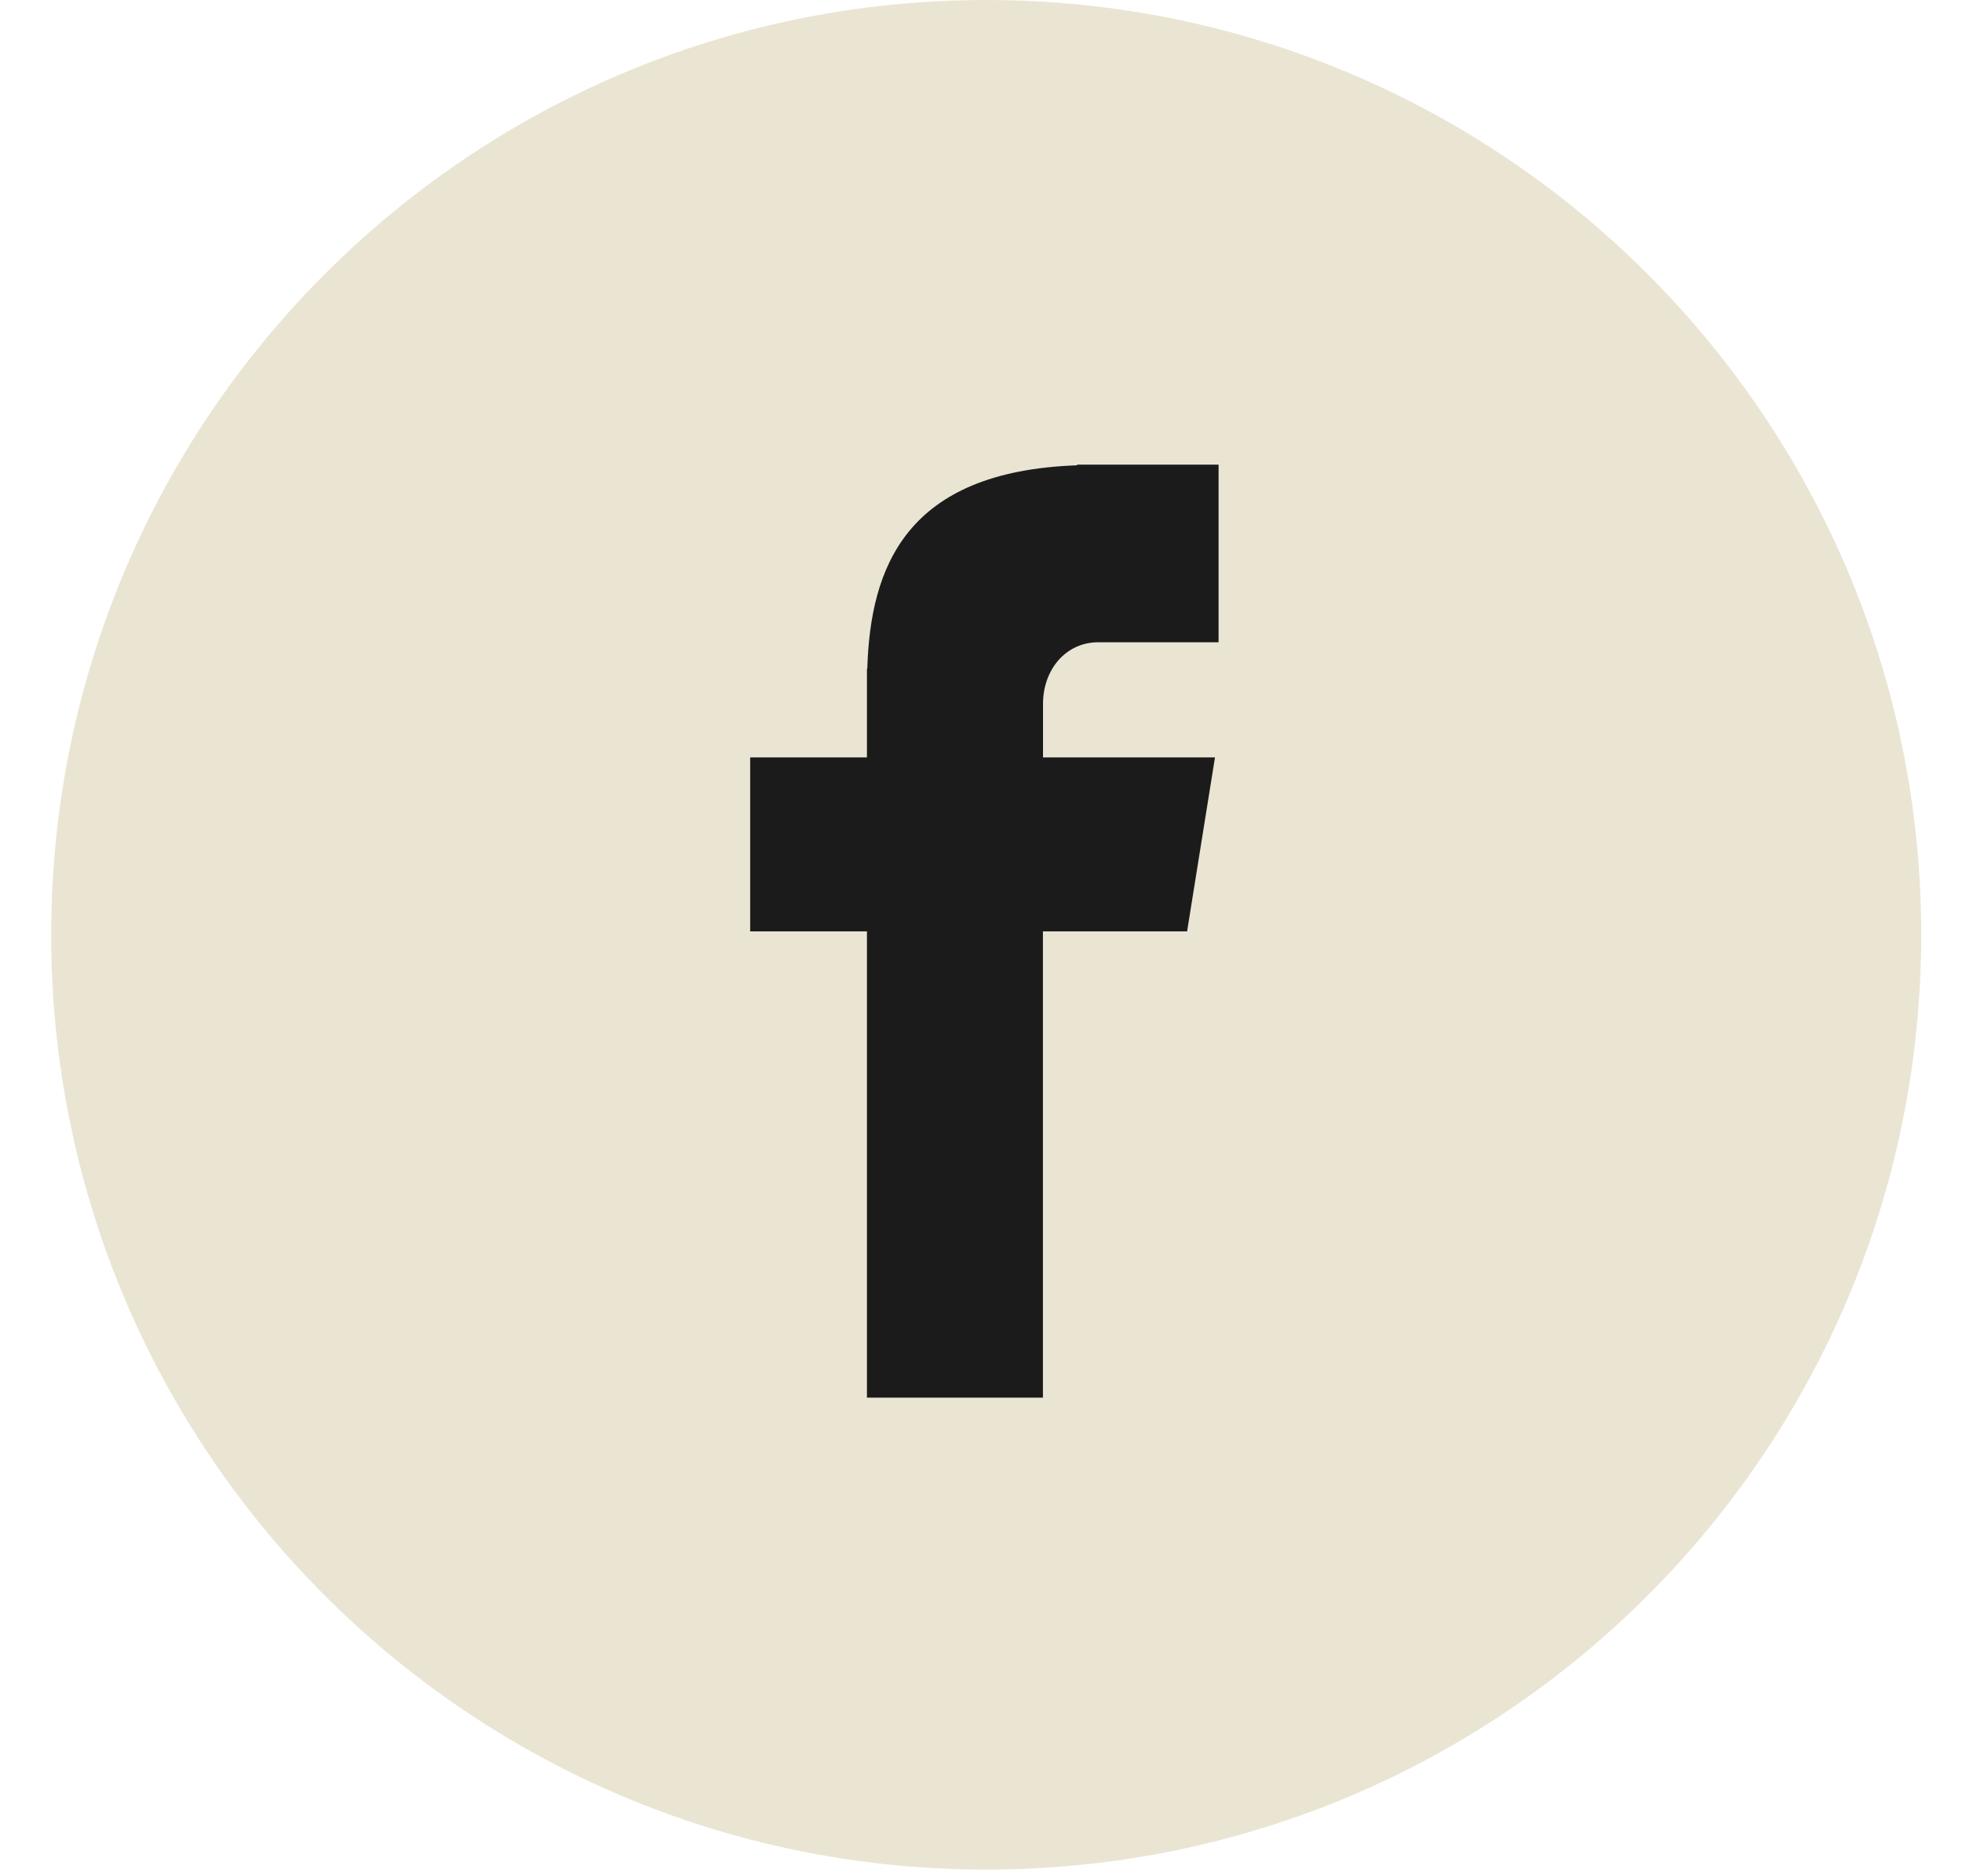 <?xml version="1.0" encoding="UTF-8"?>
<svg width="23px" height="22px" viewBox="0 0 23 22" version="1.1" xmlns="http://www.w3.org/2000/svg" xmlns:xlink="http://www.w3.org/1999/xlink">
    <!-- Generator: Sketch 59.1 (86144) - https://sketch.com -->
    <title>facebook-4</title>
    <desc>Created with Sketch.</desc>
    <g id="-" stroke="none" stroke-width="1" fill="none" fill-rule="evenodd">
        <g id="Desktop---Footer" transform="translate(-1191, -126)" fill-rule="nonzero">
            <g id="Footer">
                <g id="Links" transform="translate(1020, 76)">
                    <g id="Group-Copy" transform="translate(143, 50)">
                        <g id="facebook-4" transform="translate(28.6, 0)">
                            <path d="M10.961,0 C17.015,0 21.922,4.908 21.922,10.961 C21.922,17.015 17.015,21.922 10.961,21.922 C4.907,21.922 0,17.015 0,10.961 C0,4.908 4.907,0 10.961,0 Z" id="Path" fill="#EAE5D3"></path>
                            <path d="M12.274,7.531 L13.685,7.531 L13.685,5.448 L12.026,5.448 L12.026,5.456 C10.015,5.527 9.603,6.656 9.567,7.841 L9.563,7.841 L9.563,8.881 L8.194,8.881 L8.194,10.921 L9.563,10.921 L9.563,16.388 L11.626,16.388 L11.626,10.921 L13.316,10.921 L13.643,8.881 L11.627,8.881 L11.627,8.253 C11.627,7.852 11.894,7.531 12.274,7.531 Z" id="Path" fill="#1C1B1C"></path>
                        </g>
                    </g>
                </g>
            </g>
        </g>
    </g>
</svg>